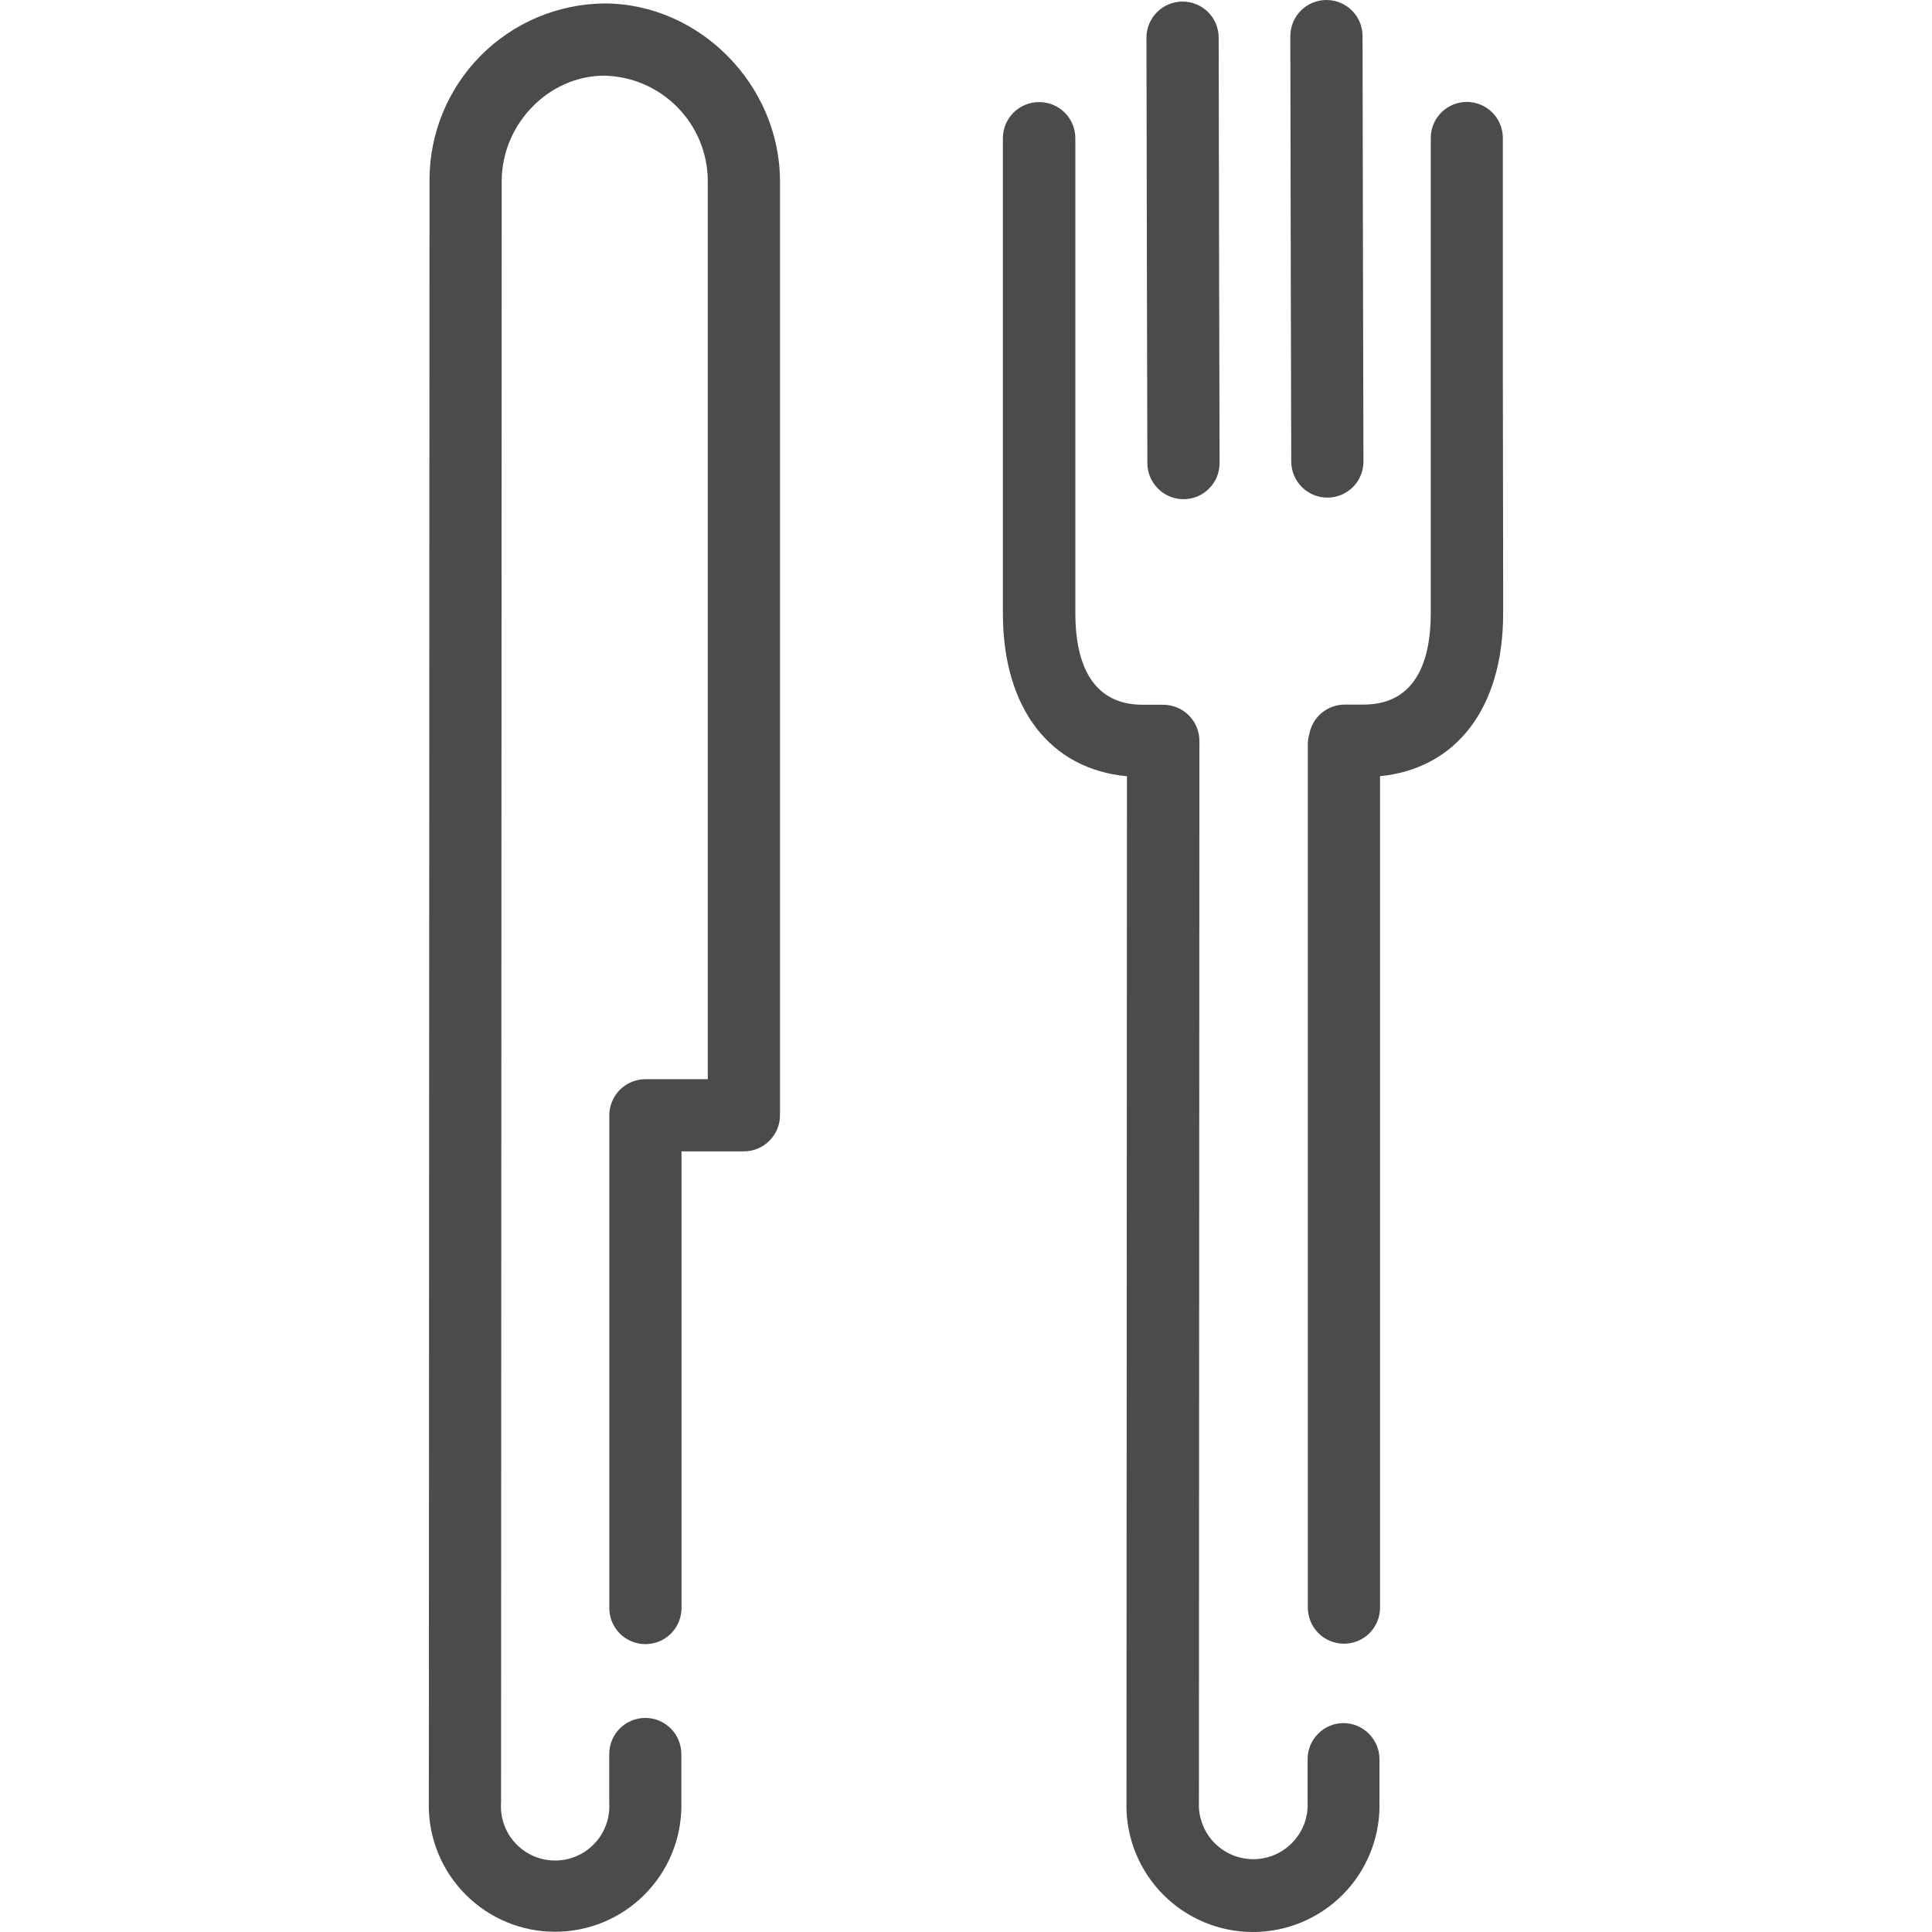 <svg width="32" height="32" viewBox="0 0 32 32" fill="none" xmlns="http://www.w3.org/2000/svg">
<g clip-path="url(#clip0_105_583)">
<path d="M10.008 0.057C9.238 0.065 8.502 0.376 7.96 0.924C7.418 1.471 7.114 2.211 7.114 2.981V3.001L7.103 29.853L7.102 29.904C7.102 30.459 7.322 30.991 7.715 31.383C8.107 31.776 8.639 31.996 9.194 31.996C9.749 31.996 10.281 31.776 10.673 31.383C11.066 30.991 11.286 30.459 11.286 29.904L11.285 29.85V29.853V29.052C11.285 28.894 11.222 28.742 11.111 28.63C10.999 28.518 10.847 28.454 10.689 28.454C10.53 28.454 10.378 28.517 10.266 28.629C10.154 28.741 10.091 28.893 10.091 29.052V29.853L10.092 29.887C10.096 30.009 10.076 30.131 10.031 30.244C9.987 30.358 9.92 30.462 9.834 30.548C9.749 30.635 9.646 30.704 9.533 30.75C9.42 30.796 9.299 30.819 9.177 30.816C9.055 30.814 8.935 30.787 8.824 30.736C8.713 30.686 8.613 30.613 8.531 30.523C8.448 30.433 8.386 30.327 8.346 30.211C8.306 30.096 8.29 29.974 8.299 29.852V29.854L8.31 3.001C8.31 2.054 9.089 1.253 10.011 1.253C10.96 1.275 11.721 2.049 11.723 3V17.875H10.69C10.611 17.875 10.534 17.89 10.461 17.921C10.389 17.951 10.323 17.995 10.267 18.05C10.212 18.106 10.168 18.172 10.138 18.244C10.107 18.317 10.092 18.395 10.092 18.473V26.634C10.092 26.793 10.155 26.945 10.267 27.057C10.379 27.169 10.531 27.232 10.69 27.232C10.849 27.232 11.001 27.169 11.113 27.057C11.225 26.945 11.288 26.793 11.288 26.634V19.07H12.321C12.651 19.07 12.919 18.802 12.919 18.472V2.997C12.915 1.404 11.584 0.057 10.008 0.057ZM22.255 28.54C22.177 28.54 22.098 28.555 22.026 28.585C21.954 28.615 21.888 28.659 21.833 28.715C21.777 28.77 21.733 28.836 21.703 28.908C21.674 28.98 21.658 29.058 21.658 29.136V29.852L21.659 29.886C21.66 30.006 21.637 30.126 21.591 30.237C21.545 30.348 21.477 30.449 21.391 30.534C21.306 30.618 21.204 30.685 21.092 30.73C20.98 30.774 20.861 30.796 20.741 30.794C20.62 30.791 20.502 30.765 20.392 30.716C20.282 30.667 20.183 30.596 20.1 30.509C20.018 30.421 19.954 30.317 19.913 30.204C19.871 30.091 19.852 29.971 19.858 29.851V29.853L19.866 12.272C19.866 12.113 19.803 11.961 19.691 11.849C19.579 11.737 19.427 11.674 19.268 11.673H18.926C18.005 11.673 17.811 10.851 17.811 10.163V2.289C17.811 2.13 17.748 1.978 17.636 1.866C17.524 1.754 17.372 1.691 17.213 1.691H17.209C17.051 1.691 16.899 1.754 16.787 1.865C16.675 1.977 16.612 2.128 16.611 2.286V10.161C16.611 11.729 17.391 12.74 18.666 12.857L18.658 29.853L18.657 29.904C18.657 30.46 18.878 30.993 19.271 31.386C19.664 31.779 20.197 32 20.753 32C21.309 32 21.842 31.779 22.235 31.386C22.628 30.993 22.849 30.46 22.849 29.904L22.848 29.85V29.853V29.138C22.848 28.98 22.786 28.829 22.674 28.717C22.563 28.605 22.413 28.541 22.255 28.54Z" fill="#4B4B4B"/>
<path d="M24.892 2.286C24.892 2.128 24.829 1.976 24.718 1.864C24.606 1.752 24.454 1.689 24.296 1.688C24.137 1.688 23.985 1.751 23.873 1.863C23.761 1.975 23.698 2.127 23.698 2.286V10.16C23.698 10.851 23.505 11.67 22.585 11.67H22.273C22.134 11.67 22 11.719 21.892 11.807C21.785 11.896 21.713 12.02 21.687 12.156L21.686 12.16C21.671 12.21 21.663 12.262 21.662 12.315V26.627C21.662 26.786 21.725 26.938 21.837 27.05C21.949 27.162 22.101 27.225 22.26 27.225C22.419 27.225 22.571 27.162 22.683 27.05C22.795 26.938 22.858 26.786 22.858 26.627V12.856C24.124 12.73 24.897 11.724 24.897 10.161V9.665C24.891 7.205 24.89 4.746 24.892 2.286ZM19.604 8.268C19.762 8.268 19.914 8.205 20.025 8.093C20.137 7.982 20.2 7.83 20.2 7.672V7.669C20.2 7.611 20.185 1.873 20.185 0.624C20.185 0.465 20.122 0.313 20.01 0.201C19.898 0.089 19.746 0.026 19.587 0.026C19.428 0.026 19.276 0.089 19.164 0.201C19.052 0.313 18.989 0.465 18.989 0.624C18.989 1.871 19.004 7.612 19.004 7.669C19.004 7.999 19.272 8.268 19.602 8.268H19.604Z" fill="#4B4B4B"/>
<path d="M21.988 8.242C22.146 8.242 22.297 8.179 22.409 8.067C22.52 7.955 22.583 7.804 22.583 7.646V7.643C22.583 7.585 22.568 1.847 22.568 0.598C22.568 0.439 22.505 0.287 22.393 0.175C22.281 0.063 22.129 0 21.97 0C21.811 0 21.659 0.063 21.547 0.175C21.435 0.287 21.372 0.439 21.372 0.598C21.372 1.845 21.387 7.586 21.387 7.643C21.387 7.974 21.655 8.242 21.986 8.242H21.988Z" fill="#4B4B4B"/>
</g>
<defs>
<clipPath id="clip0_105_583">
<rect width="32" height="32" fill="white"/>
</clipPath>
</defs>
</svg>
